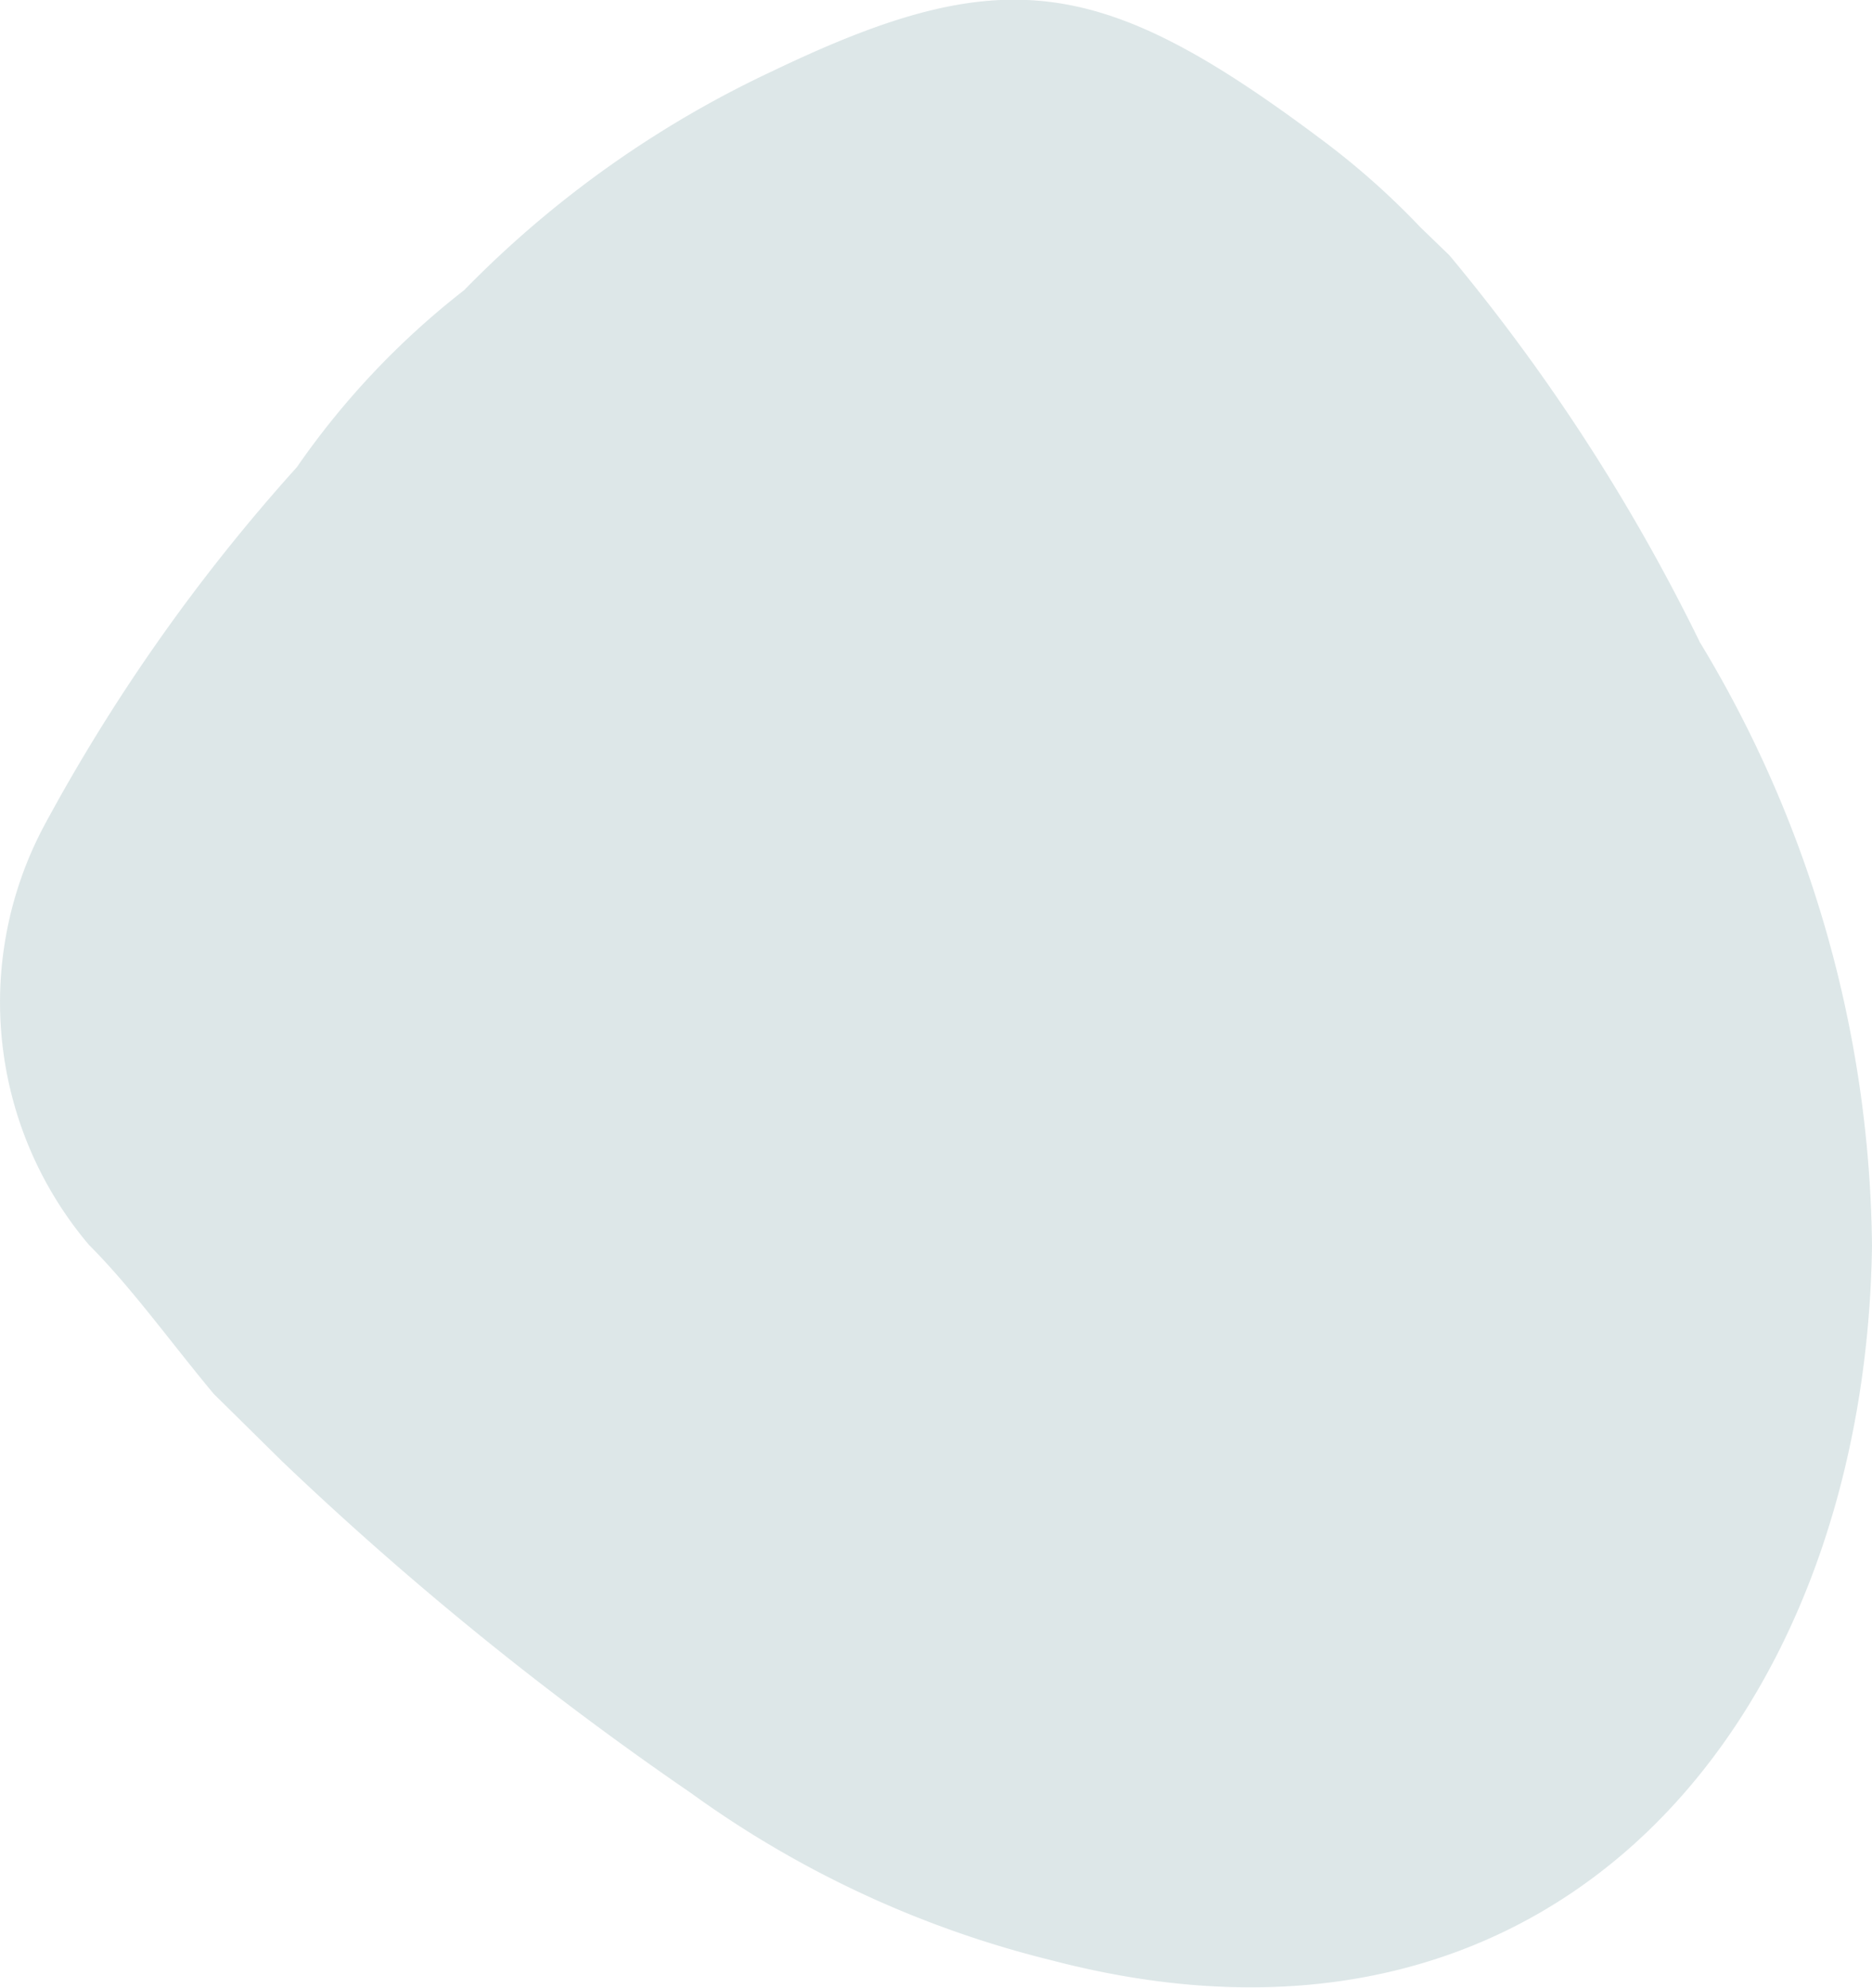 <svg xmlns="http://www.w3.org/2000/svg" viewBox="0 0 19.36 20.55"><defs><style>.cls-1d12d{fill:#1f6268;opacity:0.15;}</style></defs><path class="cls-1d12d" d="M14.69,2.35a8,8,0,0,0-1-.89C11.4-.26,10.38-.41,8,.73A10.94,10.94,0,0,0,4.8,3,8.31,8.31,0,0,0,3.07,4.83,19,19,0,0,0,.46,8.53a3.88,3.88,0,0,0,.46,4.34c.44.44.84,1,1.29,1.54h0l.71.7a33.91,33.91,0,0,0,4.23,3.43,10.73,10.73,0,0,0,3.74,1.73c5.27,1.37,8.4-2.56,8.47-7.39a12.27,12.27,0,0,0-1.78-6.24,19.92,19.92,0,0,0-2.59-4Z"/></svg>